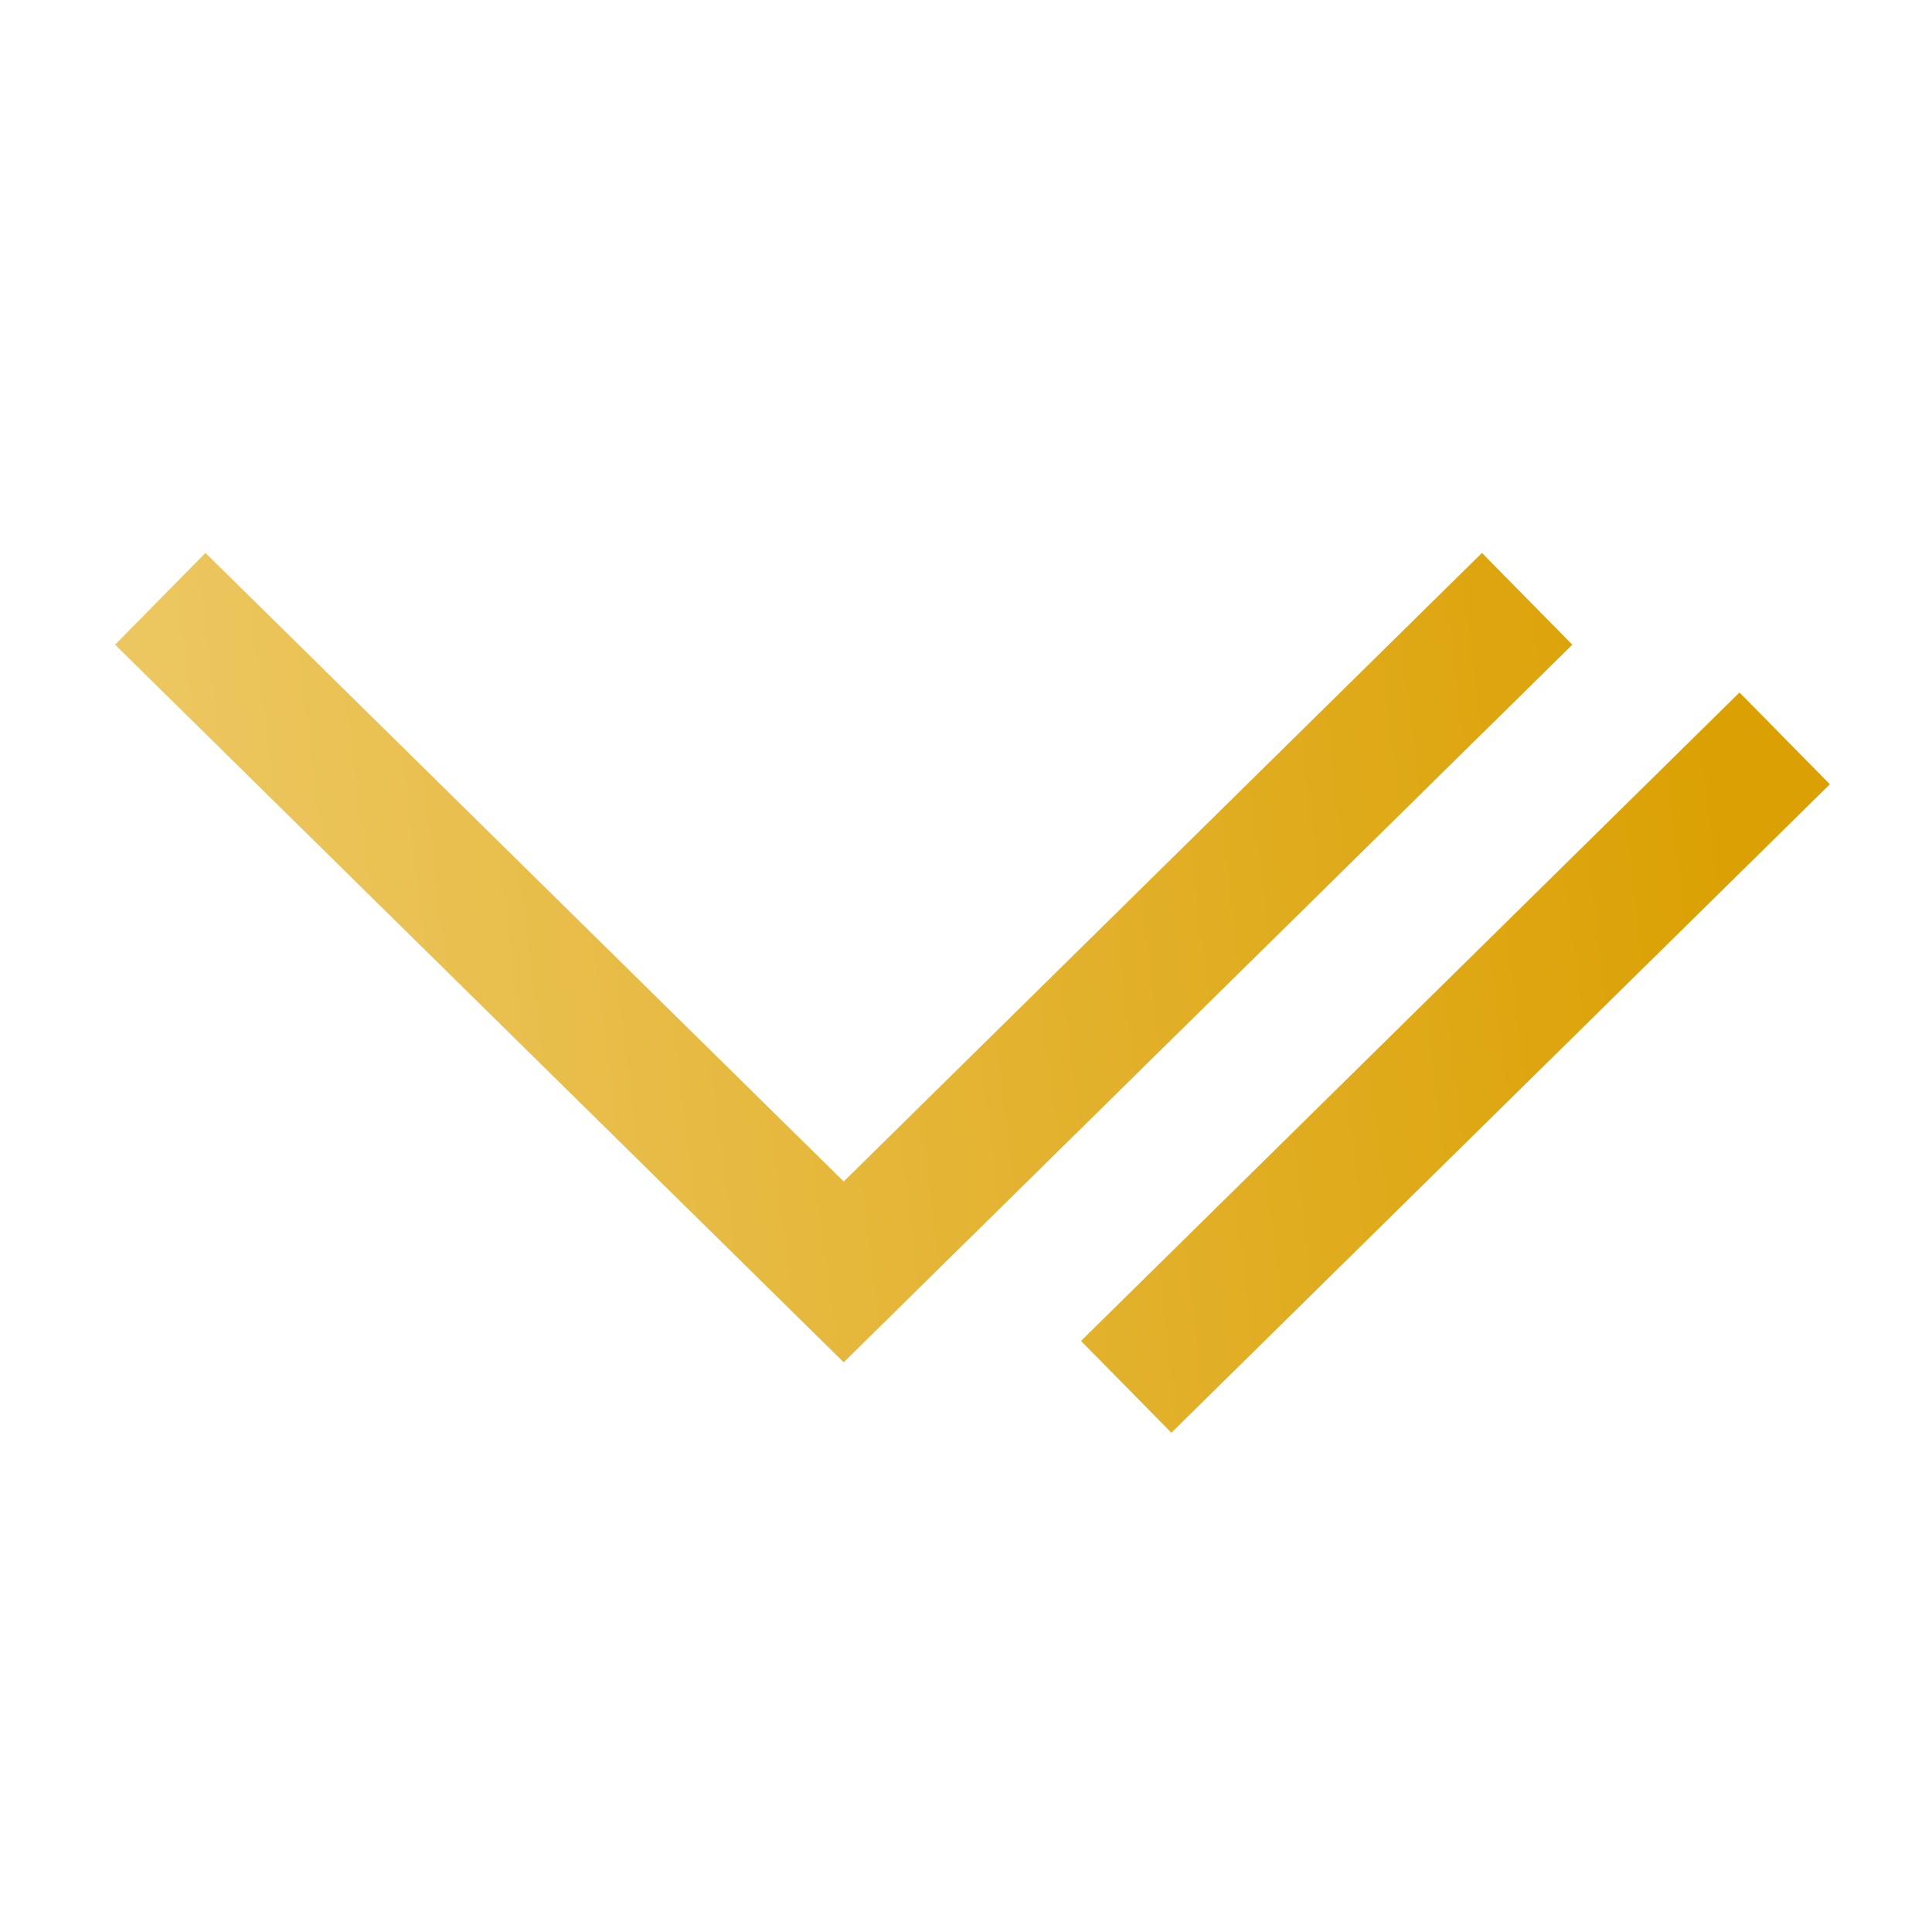 <svg width="30" height="30" viewBox="0 0 30 30" fill="none" xmlns="http://www.w3.org/2000/svg">
<path d="M23.001 10L13.101 19.75L3.201 10M18.2 20.833L27 12.167" stroke="url(#paint0_linear_32_5942)" stroke-width="2" stroke-linecap="square"/>
<defs>
<linearGradient id="paint0_linear_32_5942" x1="27" y1="15.397" x2="3.561" y2="18.313" gradientUnits="userSpaceOnUse">
<stop stop-color="#DBA104"/>
<stop offset="1" stop-color="#ECC65F"/>
</linearGradient>
</defs>
</svg>
